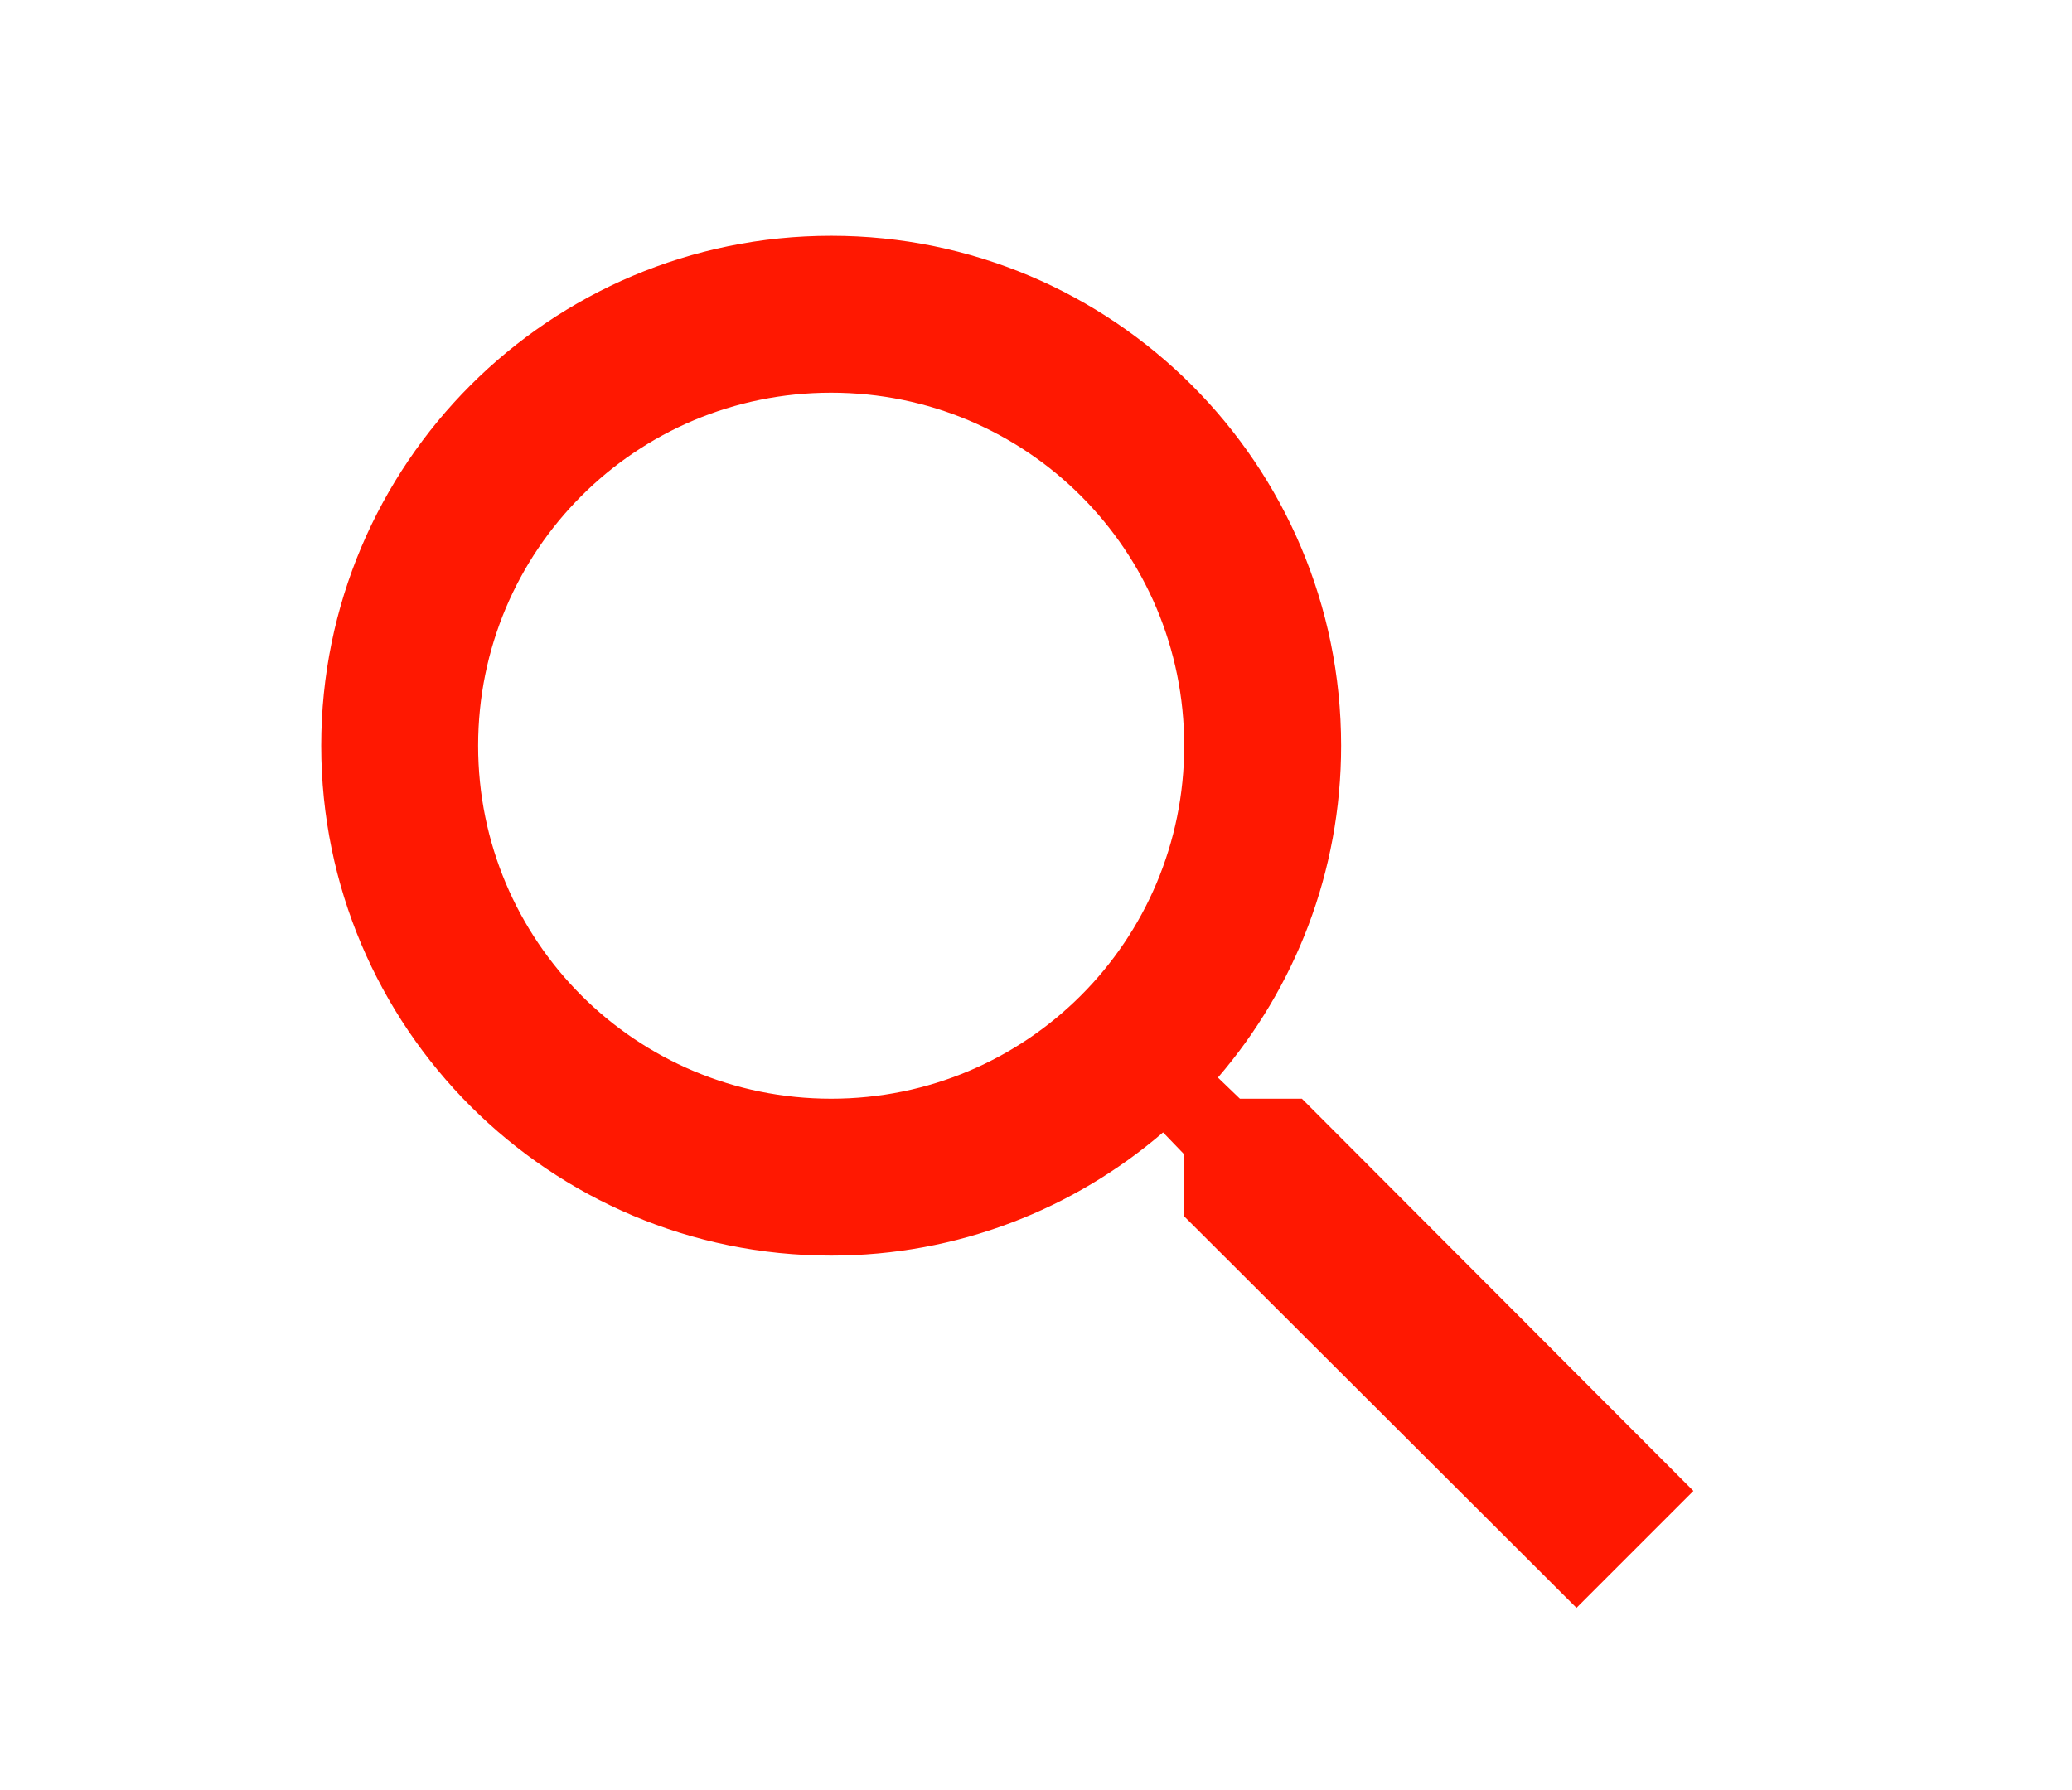 <?xml version="1.0" encoding="utf-8"?>
<!-- Generator: Adobe Illustrator 16.0.0, SVG Export Plug-In . SVG Version: 6.00 Build 0)  -->
<!DOCTYPE svg PUBLIC "-//W3C//DTD SVG 1.1//EN" "http://www.w3.org/Graphics/SVG/1.1/DTD/svg11.dtd">
<svg version="1.1" id="Layer_1" xmlns="http://www.w3.org/2000/svg" xmlns:xlink="http://www.w3.org/1999/xlink" x="0px" y="0px"
	 width="640px" height="553px" viewBox="0 0 640 553" enable-background="new 0 0 640 553" xml:space="preserve">
<path fill="#FF1801" d="M402.132,339.407h-19.145l-6.792-6.531c23.76-27.642,38.053-63.506,38.053-102.518
	c0-86.993-70.522-157.515-157.515-157.515c-86.992,0-157.515,70.522-157.515,157.515c0,86.993,70.523,157.515,157.515,157.515
	c39,0,74.875-14.294,102.518-38.053l6.531,6.792v19.145l121.165,120.929l36.113-36.113L402.132,339.407z M256.733,339.407
	c-60.346,0-109.049-48.702-109.049-109.049c0-60.346,48.703-109.048,109.049-109.048c60.347,0,109.049,48.702,109.049,109.048
	C365.782,290.705,317.08,339.407,256.733,339.407z"/>
</svg>
